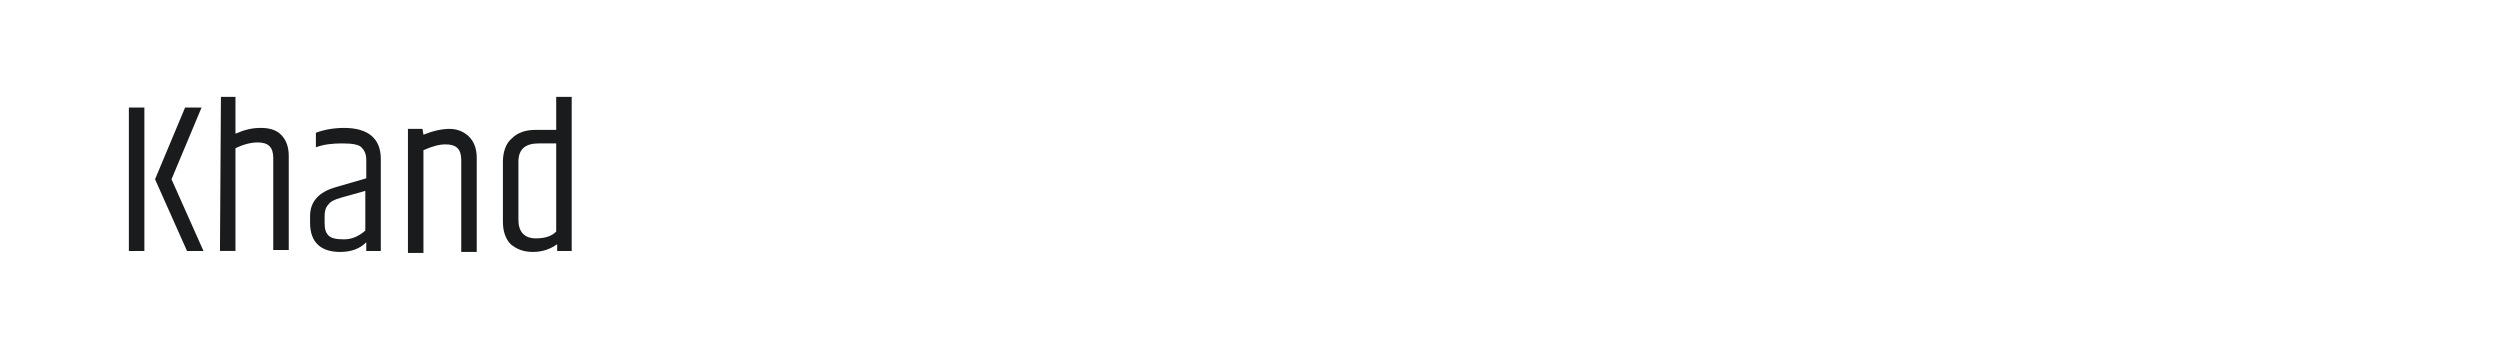 <?xml version="1.0" encoding="utf-8"?>
<!-- Generator: Adobe Illustrator 23.0.4, SVG Export Plug-In . SVG Version: 6.00 Build 0)  -->
<svg version="1.1" id="图层_1" xmlns="http://www.w3.org/2000/svg" xmlns:xlink="http://www.w3.org/1999/xlink" x="0px" y="0px"
	 width="258px" height="36px" viewBox="0 0 258 36" style="enable-background:new 0 0 258 36;" xml:space="preserve">
<style type="text/css">
	.st0{fill:#1A1B1C;}
</style>
<g>
	<path class="st0" d="M13.3,11.1h1.6v14.8h-1.6V11.1z M19.1,11.1h1.7l-3.1,7.4l3.3,7.4h-1.7L16,18.5L19.1,11.1z"/>
	<path class="st0" d="M22.8,10h1.5v3.8c0.9-0.4,1.7-0.6,2.6-0.6c0.9,0,1.6,0.2,2.1,0.7c0.5,0.5,0.8,1.2,0.8,2.2v9.7h-1.6v-9.5
		c0-1.1-0.5-1.6-1.6-1.6c-0.7,0-1.5,0.2-2.3,0.6v10.6h-1.6L22.8,10L22.8,10z"/>
	<path class="st0" d="M35.5,13.2c2.5,0,3.8,1.1,3.8,3.2v9.5h-1.5V25c-0.7,0.7-1.6,1-2.7,1c-2,0-3.1-1-3.1-3v-0.7
		c0-1.5,0.9-2.5,2.7-3l3.1-0.9v-1.9c0-0.6-0.2-1-0.5-1.3c-0.3-0.3-1-0.4-2-0.4c-1,0-1.9,0.1-2.7,0.4v-1.5
		C33.4,13.4,34.4,13.2,35.5,13.2z M33.5,22.3V23c0,0.6,0.1,1,0.4,1.3c0.3,0.3,0.8,0.4,1.6,0.4s1.5-0.3,2.2-0.9v-4.1l-2.5,0.7
		c-0.7,0.2-1.1,0.4-1.3,0.7C33.6,21.4,33.5,21.8,33.5,22.3z"/>
	<path class="st0" d="M43.7,13.9c1-0.4,1.9-0.6,2.7-0.6c0.8,0,1.5,0.3,2,0.8c0.5,0.5,0.8,1.2,0.8,2.2v9.7h-1.6v-9.5
		c0-1.1-0.5-1.6-1.6-1.6c-0.7,0-1.4,0.2-2.3,0.6v10.6h-1.6V13.3h1.5L43.7,13.9L43.7,13.9z"/>
	<path class="st0" d="M57.4,10h1.6v15.9h-1.5v-0.7c-0.7,0.5-1.5,0.8-2.5,0.8s-1.7-0.3-2.3-0.8c-0.5-0.5-0.8-1.3-0.8-2.3v-6.2
		c0-1,0.3-1.9,0.9-2.4c0.6-0.6,1.4-0.9,2.5-0.9h2.1V10z M57.4,14.8h-1.8c-1.4,0-2.1,0.6-2.1,1.9v6c0,1.2,0.6,1.9,1.8,1.9
		c0.9,0,1.6-0.2,2.1-0.7V14.8z"/>
</g>
</svg>
